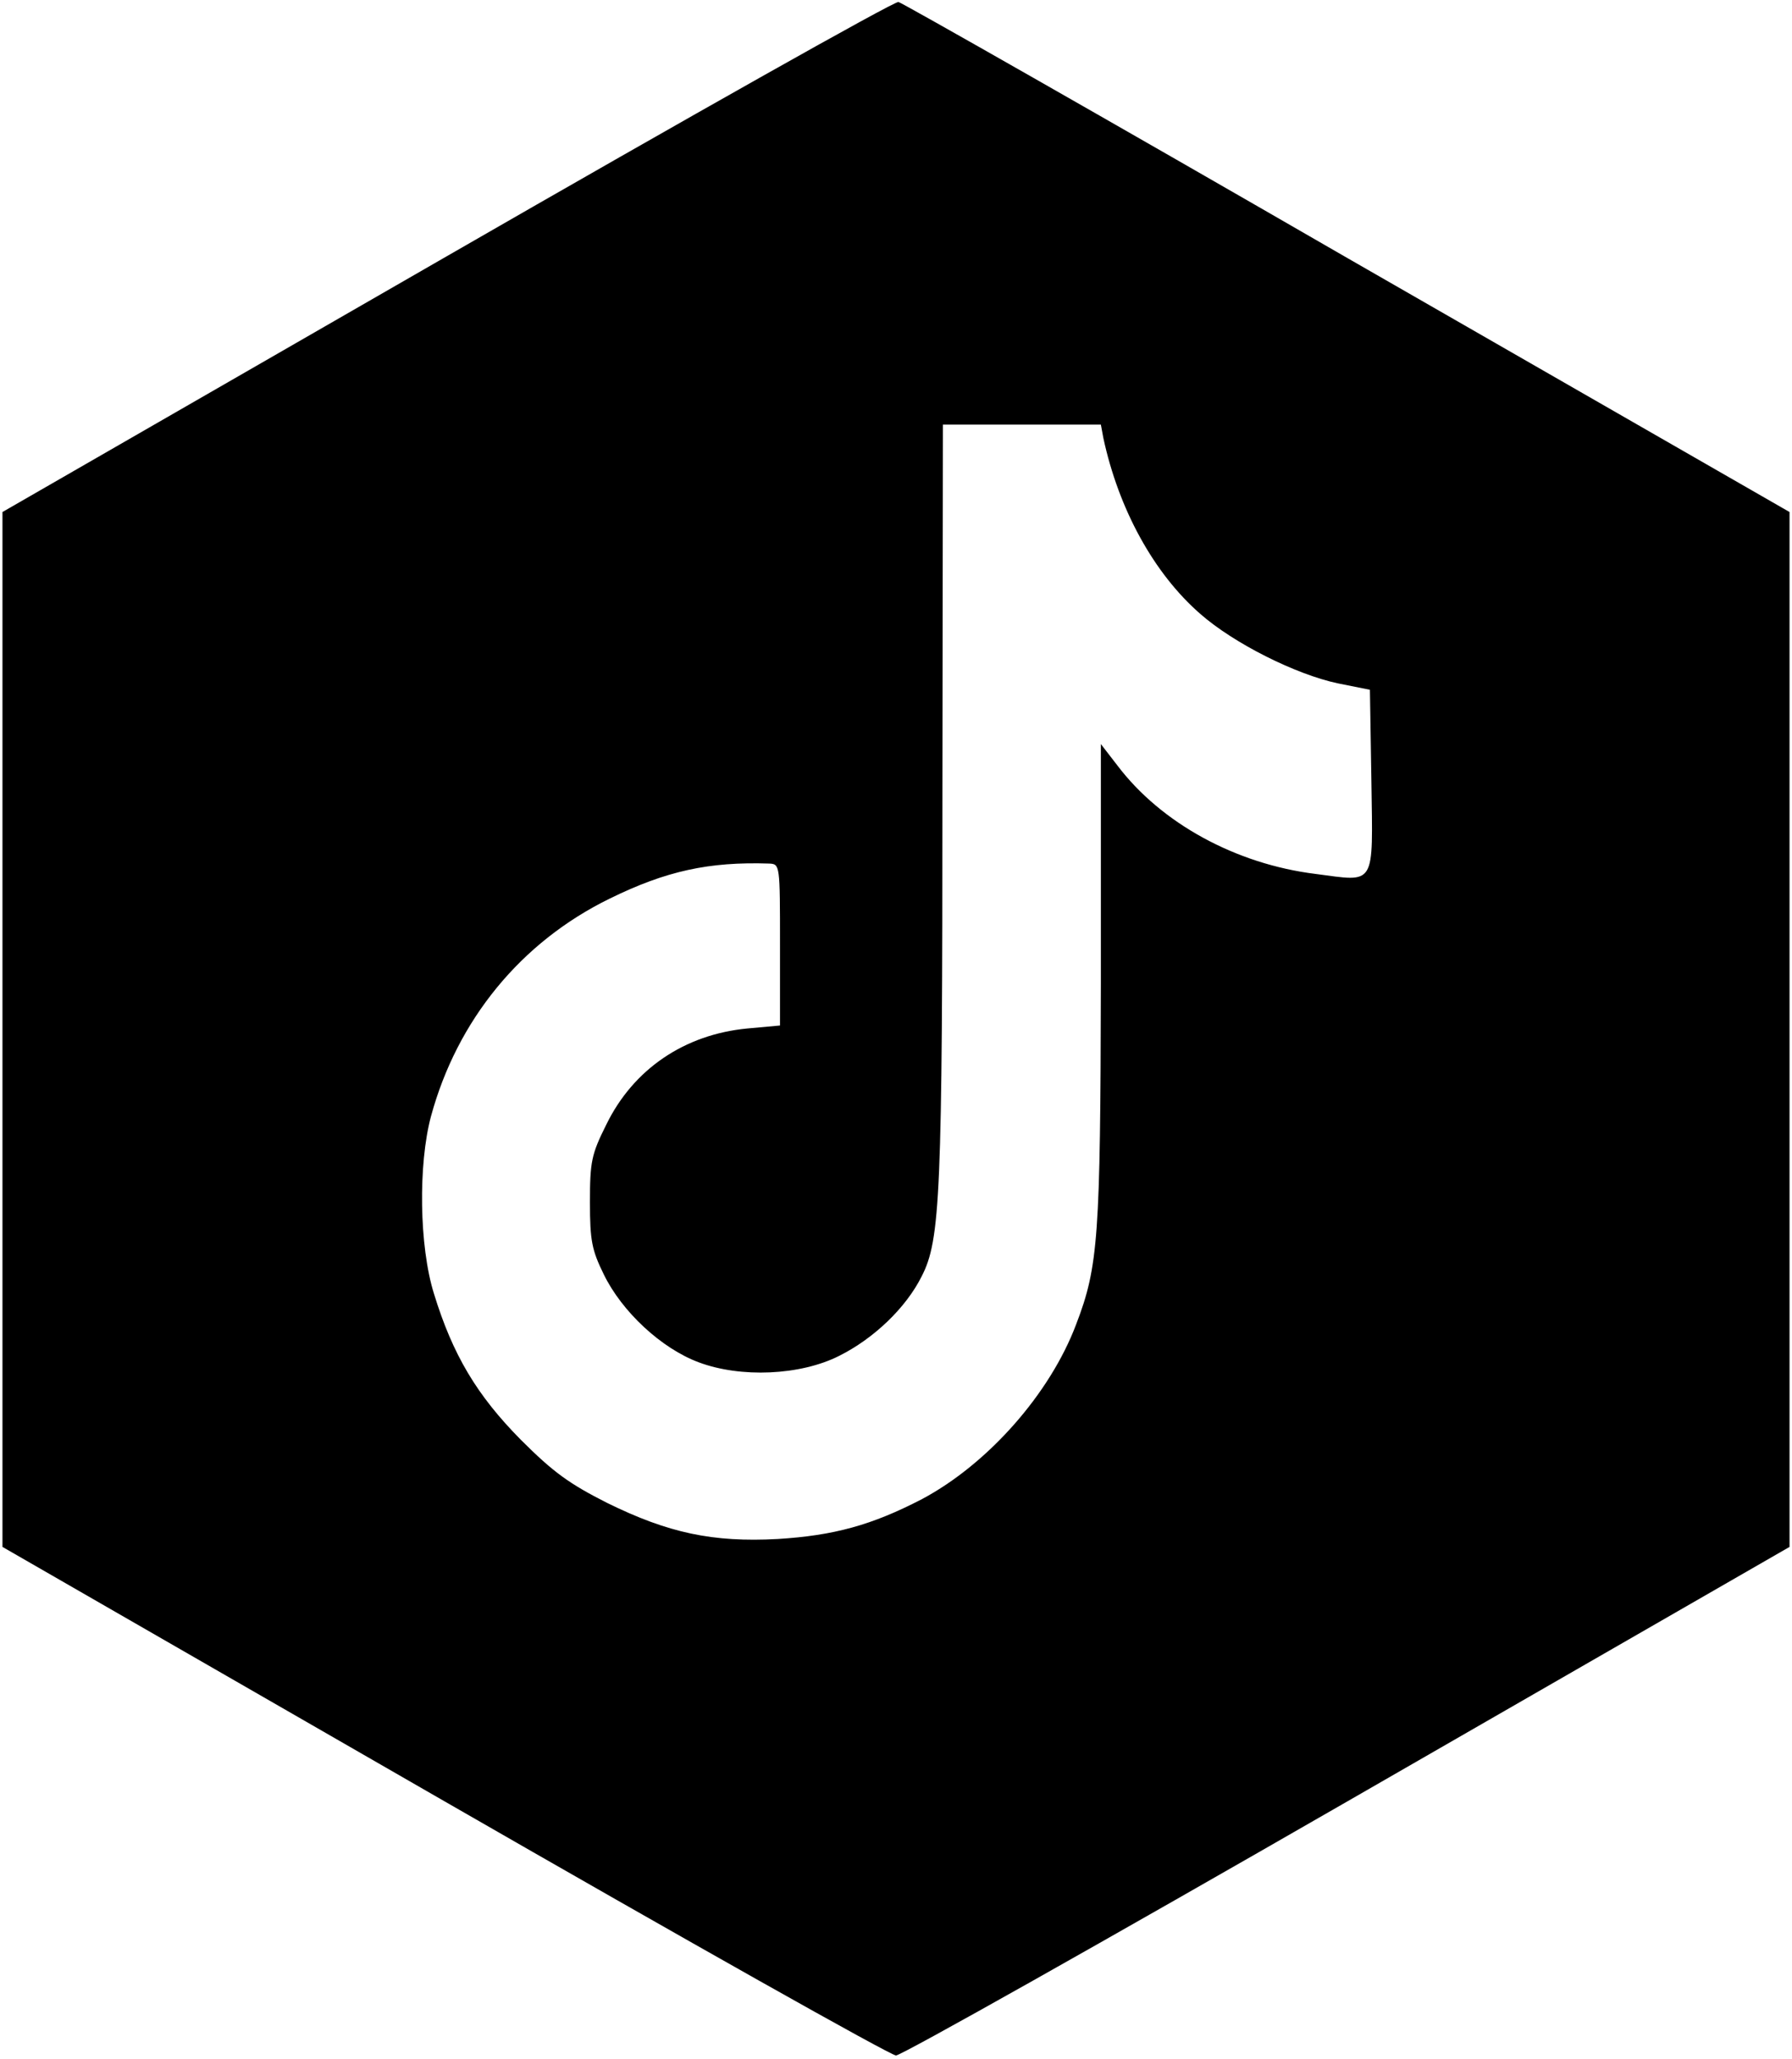 <svg version="1.0" class="background-icon" xmlns="http://www.w3.org/2000/svg" width="484" height="556" viewBox="0 0 363 417"><g class="color-1"><path class="color-2" d="m90.5 51.9-90 51.8v209.6L90 364.8c49.2 28.3 90.4 51.5 91.5 51.5s42.3-23.2 91.5-51.5l89.5-51.5V103.7L273 52.3C223.8 23.9 182.8.6 182 .4s-42 23-91.5 51.5m133 36.8c3.1 14.4 10.2 27.4 19.6 35.6 6.8 6 19.4 12.3 27.9 14.1l6.5 1.3.3 18.5c.3 21.6 1 20.4-11.3 18.8-16.2-2-31.3-10.3-40.1-21.9l-3.4-4.4v48.4c-.1 51.3-.5 57.4-5 69.1-5.3 14.1-17.9 28.3-31.2 35.4-10.2 5.3-17.9 7.4-29.3 8.1-13.1.7-22.1-1.2-34.5-7.3-7.7-3.9-10.9-6.2-17.5-12.8-8.9-9-13.8-17.2-17.6-29.6-3-9.6-3.2-26.2-.6-35.9 5.3-19.5 18.2-35.3 36.2-44.1 11.4-5.6 20.1-7.5 32.3-7.1 2.2.1 2.2.2 2.2 16.5v16.3l-6.6.6c-12.7 1.2-23.1 8.2-28.6 19.5-3 6-3.3 7.5-3.3 15.7 0 7.8.4 9.7 2.8 14.6 3.7 7.6 11.7 15 19.2 17.8 8.5 3.2 20.6 2.7 28.5-1.3 7-3.5 13.5-9.7 16.7-16.1 3.8-7.4 4.2-16.5 4.2-99.3L191 86h32z"/></g></svg>